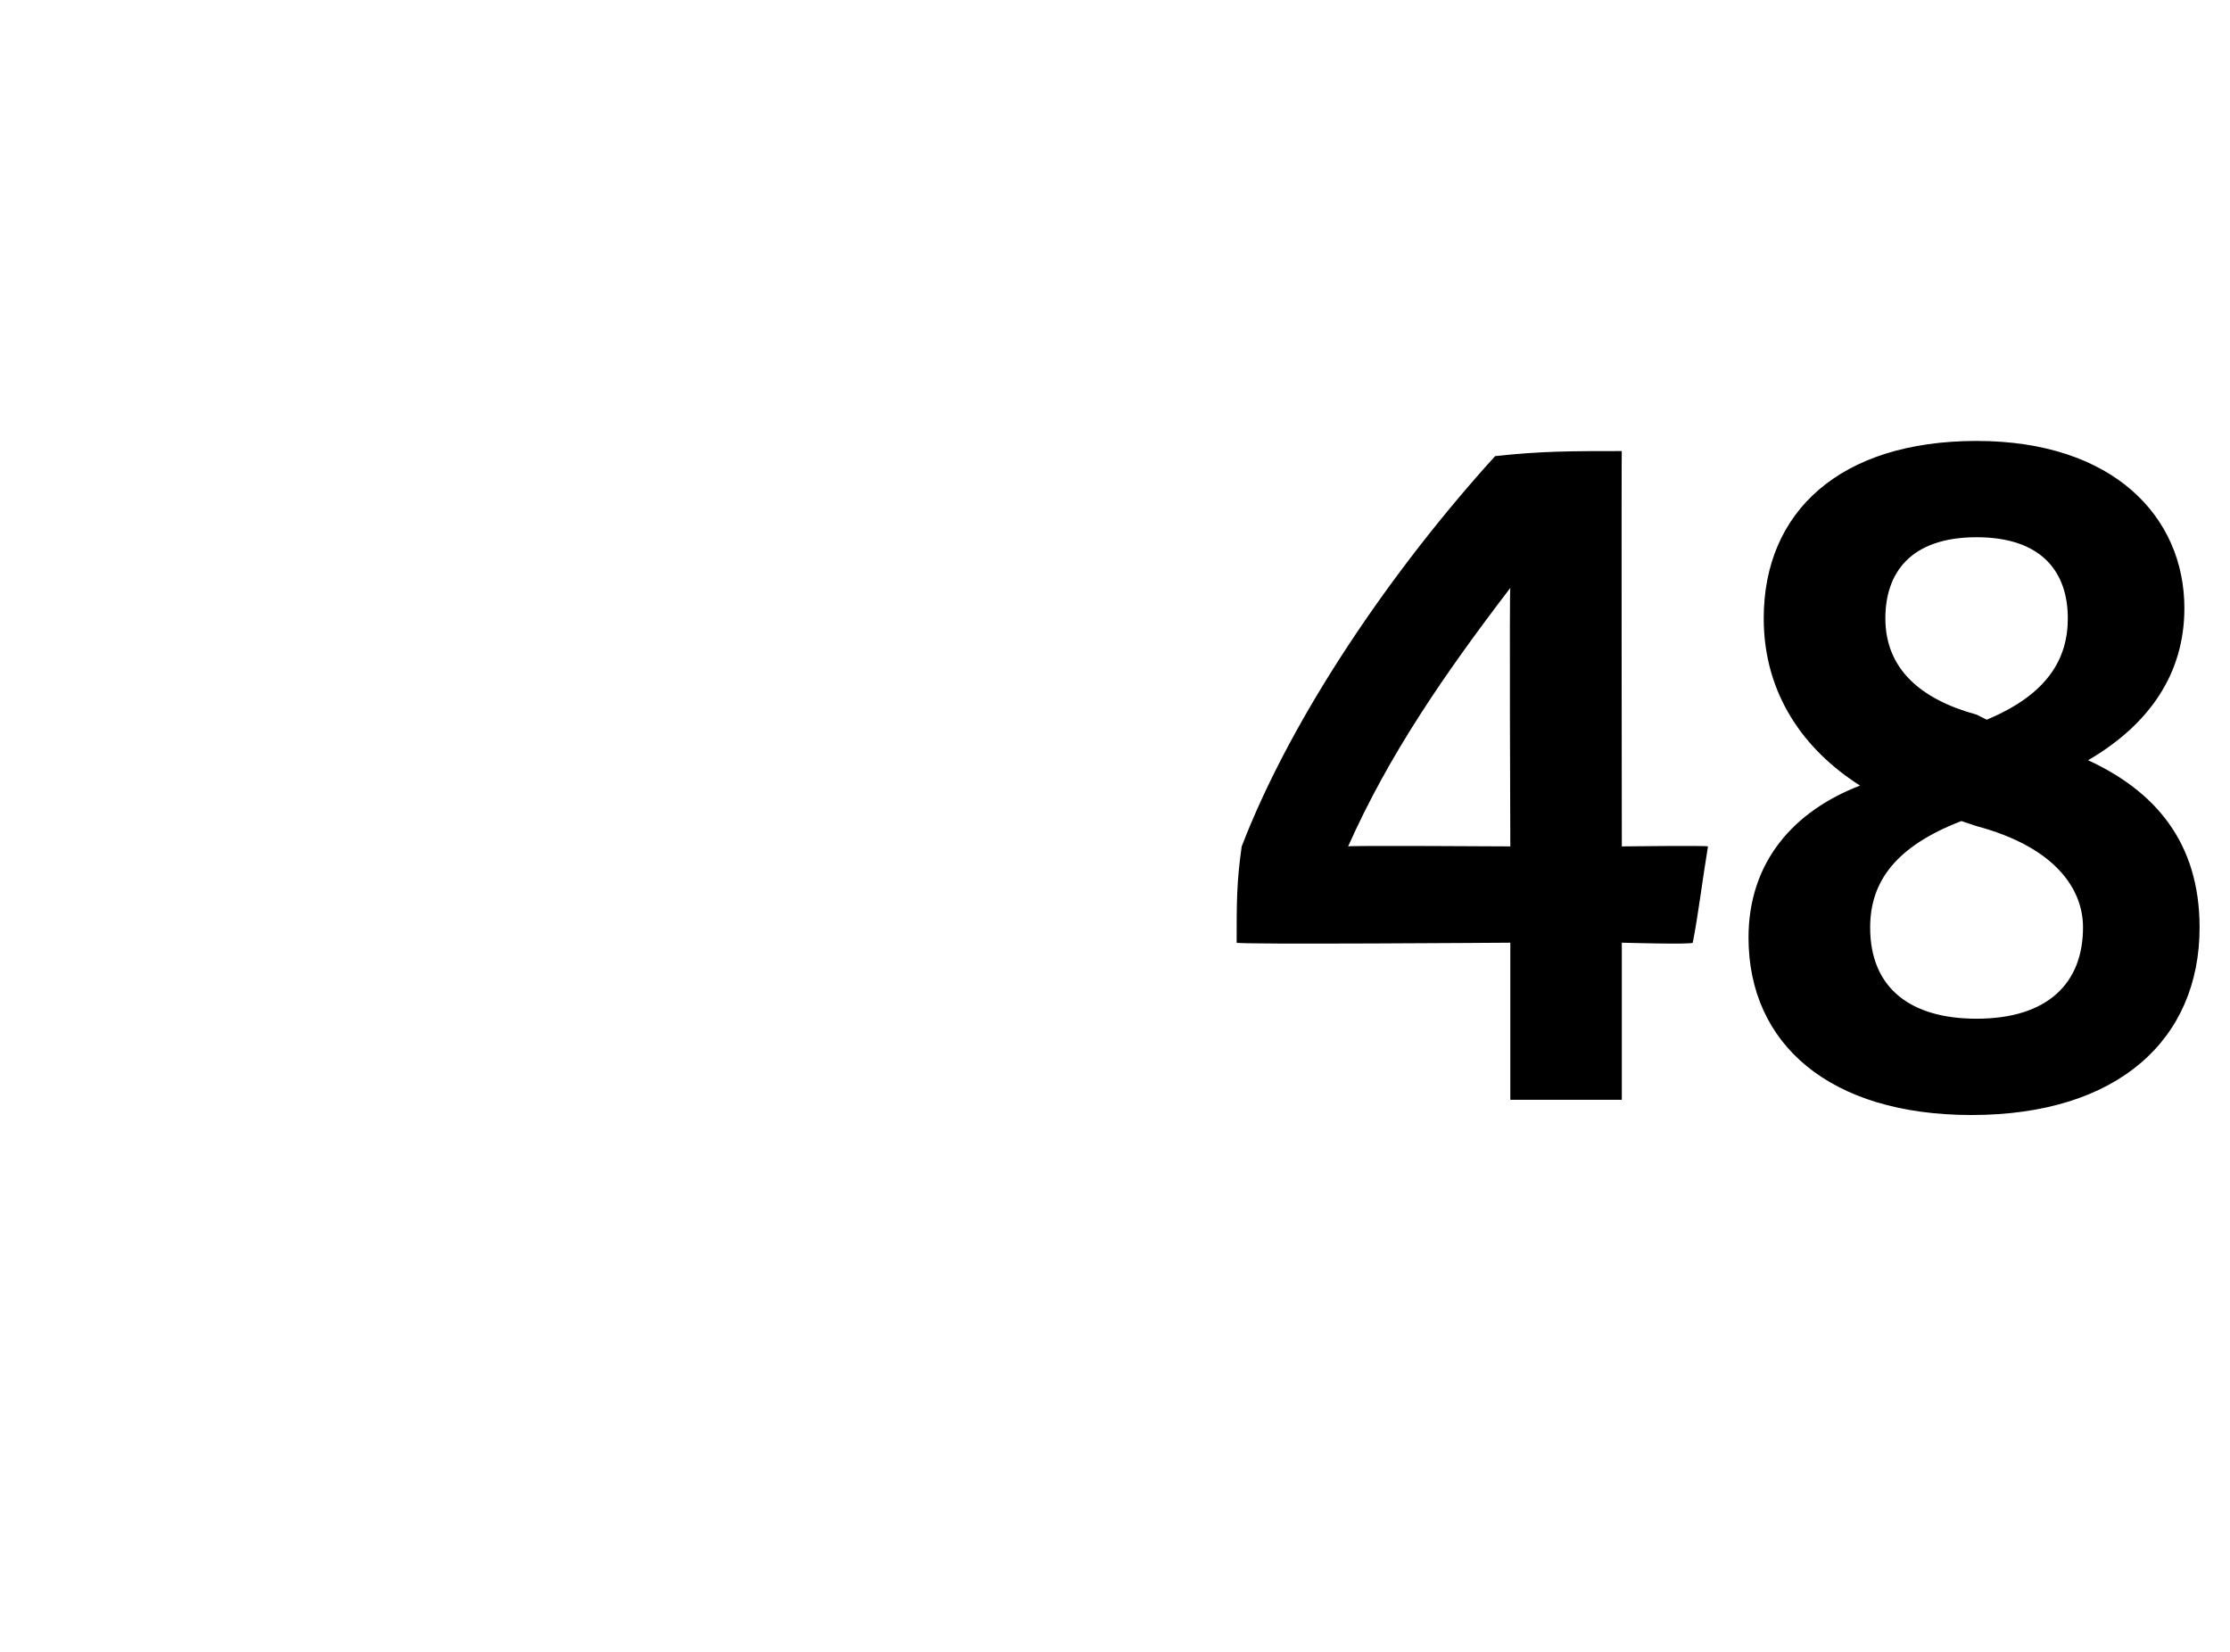 <?xml version="1.0" standalone="no"?><!DOCTYPE svg PUBLIC "-//W3C//DTD SVG 1.1//EN" "http://www.w3.org/Graphics/SVG/1.1/DTD/svg11.dtd"><svg xmlns="http://www.w3.org/2000/svg" version="1.1" width="44px" height="32.6px" viewBox="0 -8 44 32.6" style="top:-8px"><desc>48</desc><defs/><g id="Polygon328926"><path d="m33.4 10.6c-.01.04-1.4 0-1.4 0l0 3.1l-2.2 0l0-3.1c0 0-5.42.04-5.4 0c0-.8 0-1.2.1-1.9c1-2.6 3-5.5 5-7.7c.9-.1 1.5-.1 2.5-.1c-.01-.04 0 7.8 0 7.8c0 0 1.66-.02 1.7 0c-.1.6-.2 1.4-.3 1.9zm-3.6-1.9c0 0-.02-5.11 0-5.1c-1.3 1.7-2.4 3.3-3.2 5.1c-.01-.02 3.2 0 3.2 0zm13.6 1.6c0 2.2-1.6 3.7-4.5 3.7c-2.8 0-4.4-1.4-4.4-3.5c0-1.5.9-2.5 2.2-3c-1.1-.7-1.9-1.8-1.9-3.3c0-2.1 1.5-3.5 4.2-3.5c2.7 0 4.1 1.5 4.1 3.3c0 1.3-.7 2.3-1.9 3c1.3.6 2.2 1.6 2.2 3.3zm-6.2-6.1c0 1 .7 1.6 1.8 1.9c0 0 .2.1.2.1c1.2-.5 1.6-1.2 1.6-2c0-.9-.5-1.6-1.8-1.6c-1.3 0-1.8.7-1.8 1.6zm3.9 6.1c0-.8-.6-1.6-2.1-2c0 0-.3-.1-.3-.1c-1.3.5-1.8 1.2-1.8 2.1c0 1.2.8 1.8 2.1 1.8c1.4 0 2.1-.7 2.1-1.8z" stroke="none" fill="#000"/></g></svg>